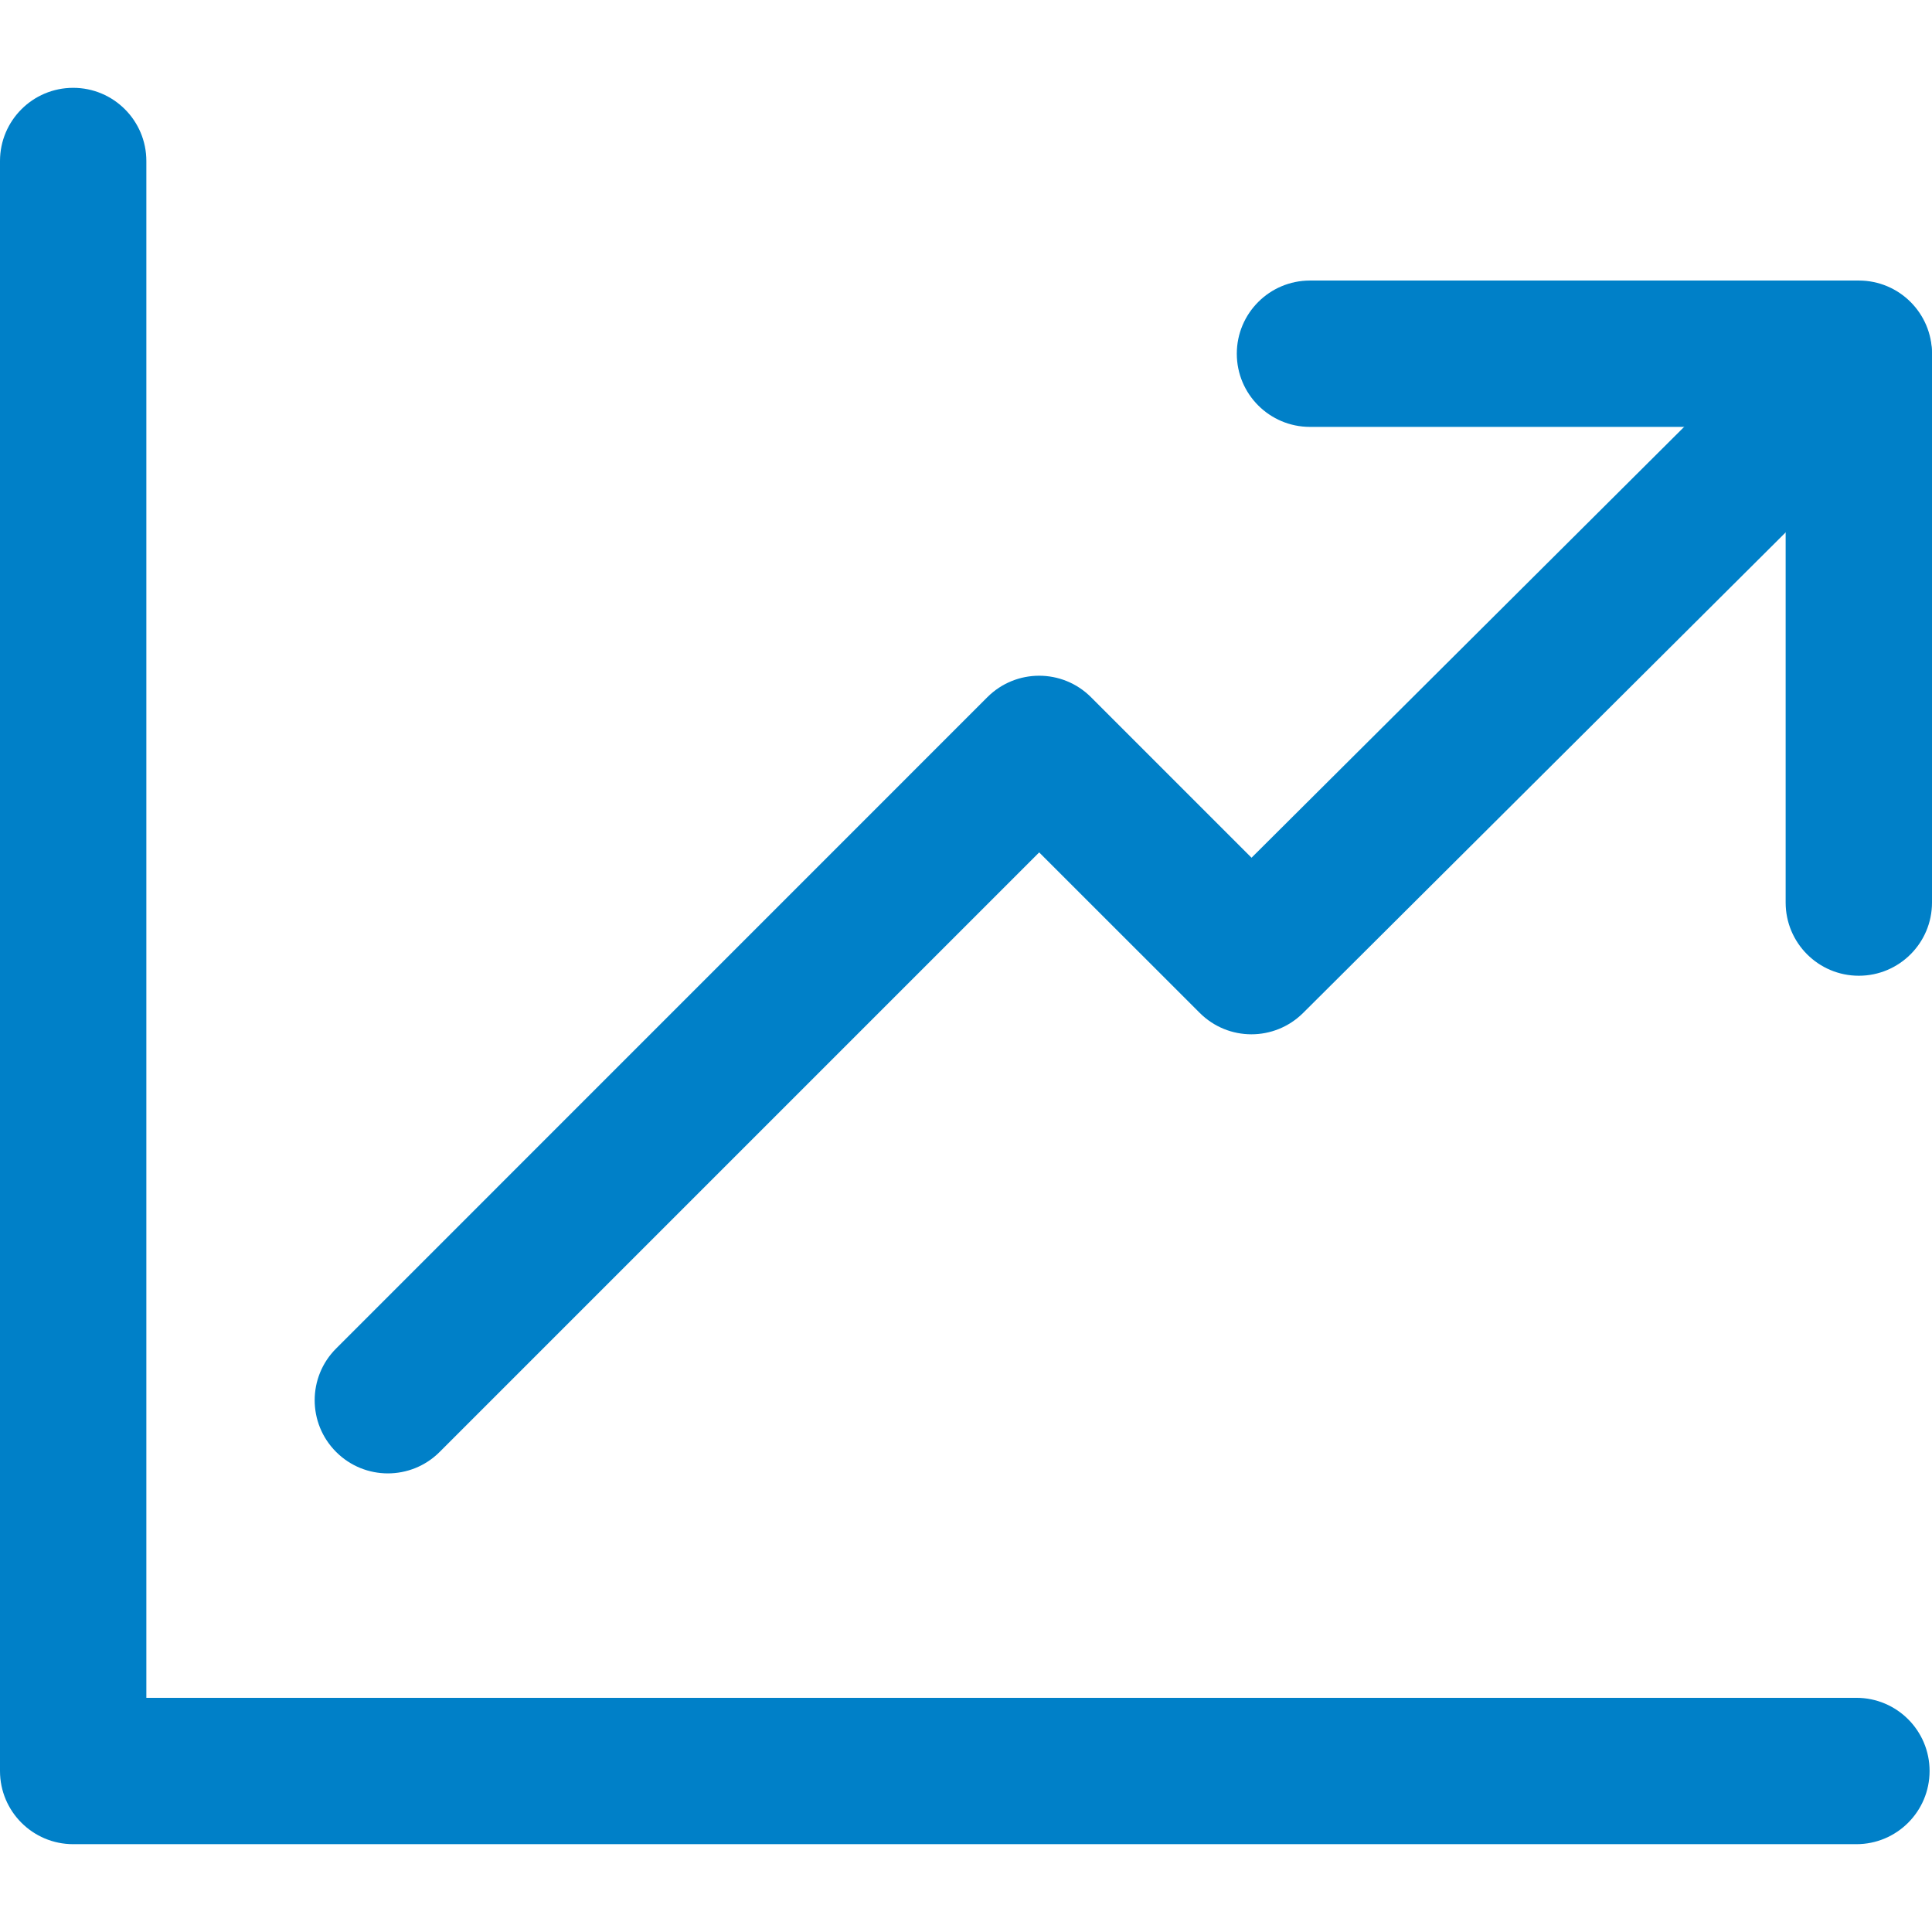<svg width="24" height="24" viewBox="0 0 24 24" fill="none" xmlns="http://www.w3.org/2000/svg">
<g clip-path="url(#clip0)">
<path d="M23.735 3.783C23.38 3.427 22.805 3.426 22.45 3.78L15.547 10.655L13.552 8.66C13.197 8.306 12.622 8.305 12.266 8.66L4.176 16.751C3.82 17.106 3.82 17.682 4.176 18.037C4.353 18.214 4.586 18.303 4.818 18.303C5.051 18.303 5.284 18.214 5.461 18.037L12.909 10.589L14.903 12.582C15.258 12.937 15.831 12.937 16.187 12.584L23.733 5.069C24.088 4.714 24.09 4.139 23.735 3.783Z" fill="#0080C8"/>
<path d="M23.061 21.091H1.818V2C1.818 1.498 1.411 1.091 0.909 1.091C0.407 1.091 0 1.498 0 2V22C0 22.502 0.407 22.909 0.909 22.909H23.061C23.563 22.909 23.97 22.502 23.97 22C23.97 21.498 23.563 21.091 23.061 21.091Z" fill="#0080C8"/>
<path d="M23.091 3.485H16.273C15.771 3.485 15.364 3.892 15.364 4.394C15.364 4.896 15.771 5.303 16.273 5.303H22.182V11.212C22.182 11.714 22.589 12.121 23.091 12.121C23.593 12.121 24 11.714 24 11.212V4.394C24 3.892 23.593 3.485 23.091 3.485Z" fill="#0080C8"/>
</g>
<defs>
<clipPath id="clip0">
<rect width="24" height="24" fill="white"/>
</clipPath>
</defs>
</svg>
